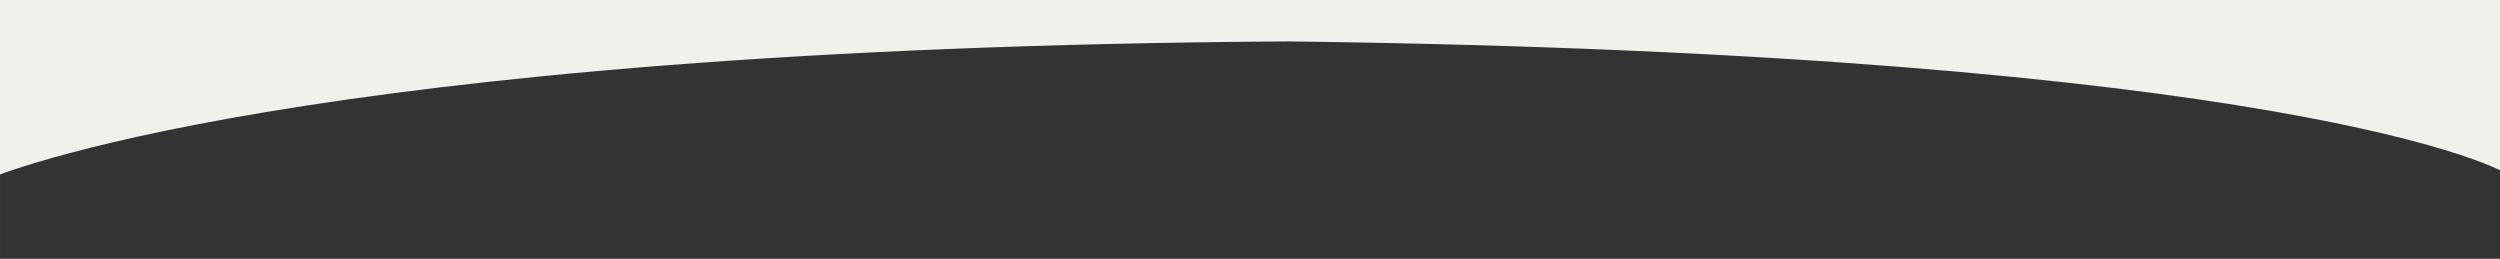 <?xml version="1.0" encoding="UTF-8" standalone="no"?>
<!DOCTYPE svg PUBLIC "-//W3C//DTD SVG 20010904//EN"
              "http://www.w3.org/TR/2001/REC-SVG-20010904/DTD/svg10.dtd">

<svg xmlns="http://www.w3.org/2000/svg"
     width="851.852mm" height="88.183mm"
     viewBox="0 0 2415 250">
  <rect x="0" y="0" width="2415" height="250" fill="#333333" stroke="none"/>
  <path id="Unnamed"
        fill="#f1f0ec" stroke="none"
        d="M -12.00,-9.00
           C -12.00,-9.00 2424.00,-15.00 2424.00,-15.00
             2424.00,-15.00 2427.00,-11.00 2427.00,172.00
             2424.00,163.00 2202.00,52.00 1245.00,40.00
             282.00,46.00 -9.00,172.00 -9.00,172.00
             -9.00,172.00 -12.00,-9.00 -12.00,-9.00 Z
           M 2856.00,553.00M 2292.00,40.00" />
</svg>
